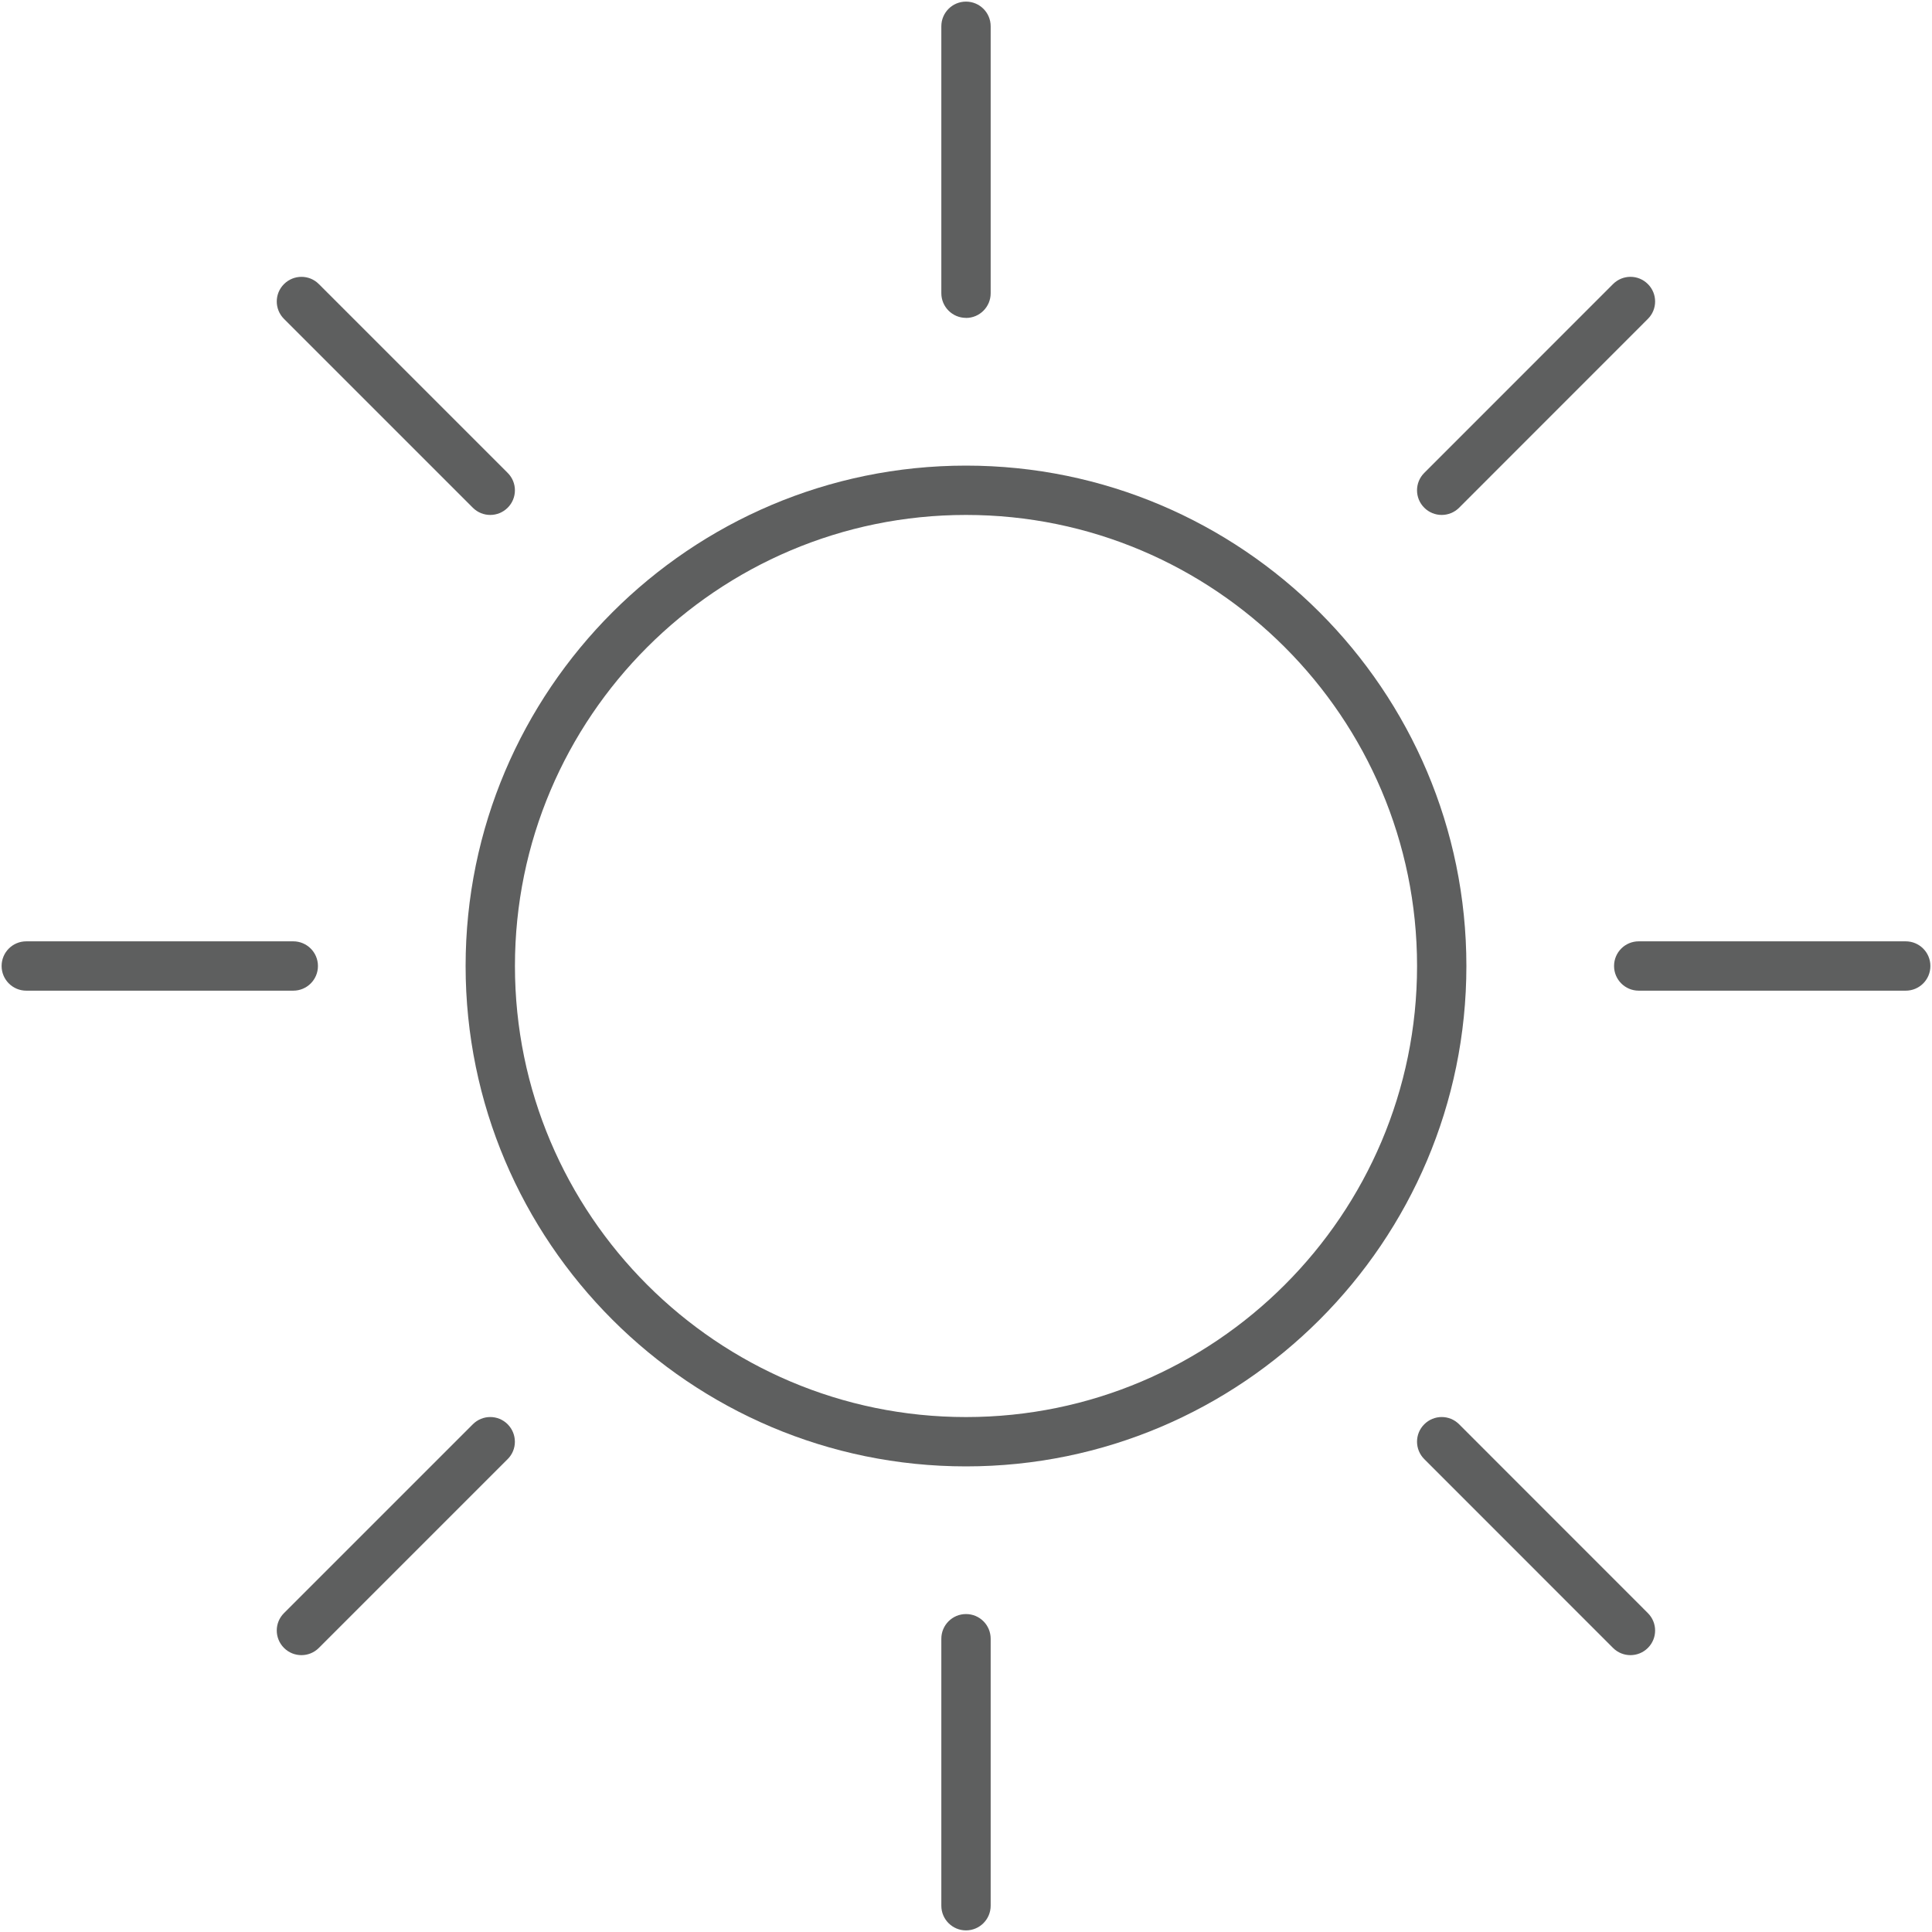 <svg viewBox="0 0 300 300" xmlns="http://www.w3.org/2000/svg" data-sanitized-data-name="Layer 1" data-name="Layer 1" id="Layer_1">
  <defs>
    <style>
      .cls-1 {
        fill: #5e5f5f;
        stroke-width: 0px;
      }
    </style>
  </defs>
  <path d="M150,72.3c-42.84,0-77.7,34.86-77.7,77.7s34.86,77.7,77.7,77.7,77.7-34.86,77.7-77.7-34.86-77.7-77.7-77.7ZM150,220.04c-38.62,0-70.04-31.42-70.04-70.04s31.42-70.04,70.04-70.04,70.04,31.42,70.04,70.04-31.42,70.04-70.04,70.04Z" class="cls-1"></path>
  <path d="M150,49.36c-2.11,0-3.83-1.71-3.83-3.83V4.08c0-2.11,1.71-3.83,3.83-3.83s3.83,1.71,3.83,3.83v41.46c0,2.11-1.71,3.83-3.83,3.83Z" class="cls-1"></path>
  <path d="M150,299.75c-2.11,0-3.83-1.71-3.83-3.83v-41.46c0-2.11,1.71-3.83,3.83-3.83s3.83,1.71,3.83,3.83v41.46c0,2.11-1.71,3.83-3.83,3.83Z" class="cls-1"></path>
  <path d="M295.92,153.83h-41.46c-2.11,0-3.83-1.71-3.83-3.83s1.71-3.83,3.83-3.83h41.46c2.11,0,3.83,1.71,3.83,3.83s-1.71,3.83-3.83,3.83Z" class="cls-1"></path>
  <path d="M45.53,153.83H4.08c-2.11,0-3.83-1.71-3.83-3.83s1.71-3.83,3.83-3.83h41.46c2.11,0,3.83,1.71,3.83,3.83s-1.71,3.83-3.83,3.83Z" class="cls-1"></path>
  <path d="M76.13,79.96c-.98,0-1.96-.37-2.71-1.12l-29.32-29.32c-1.5-1.49-1.5-3.92,0-5.41s3.92-1.5,5.41,0l29.32,29.32c1.5,1.49,1.5,3.92,0,5.41-.75.75-1.73,1.12-2.71,1.12Z" class="cls-1"></path>
  <path d="M253.18,257.01c-.98,0-1.96-.37-2.71-1.12l-29.31-29.32c-1.5-1.5-1.5-3.92,0-5.41,1.5-1.5,3.92-1.5,5.41,0l29.31,29.32c1.5,1.5,1.5,3.92,0,5.41-.75.75-1.73,1.12-2.71,1.12Z" class="cls-1"></path>
  <path d="M223.87,79.96c-.98,0-1.96-.37-2.71-1.12-1.5-1.49-1.5-3.92,0-5.41l29.31-29.32c1.5-1.5,3.92-1.5,5.41,0,1.5,1.49,1.5,3.92,0,5.41l-29.31,29.32c-.75.75-1.73,1.12-2.71,1.12Z" class="cls-1"></path>
  <path d="M46.81,257.01c-.98,0-1.96-.37-2.71-1.12-1.5-1.5-1.5-3.92,0-5.41l29.32-29.32c1.5-1.5,3.92-1.5,5.41,0s1.5,3.92,0,5.41l-29.32,29.32c-.75.75-1.73,1.12-2.71,1.12Z" class="cls-1"></path>
</svg>